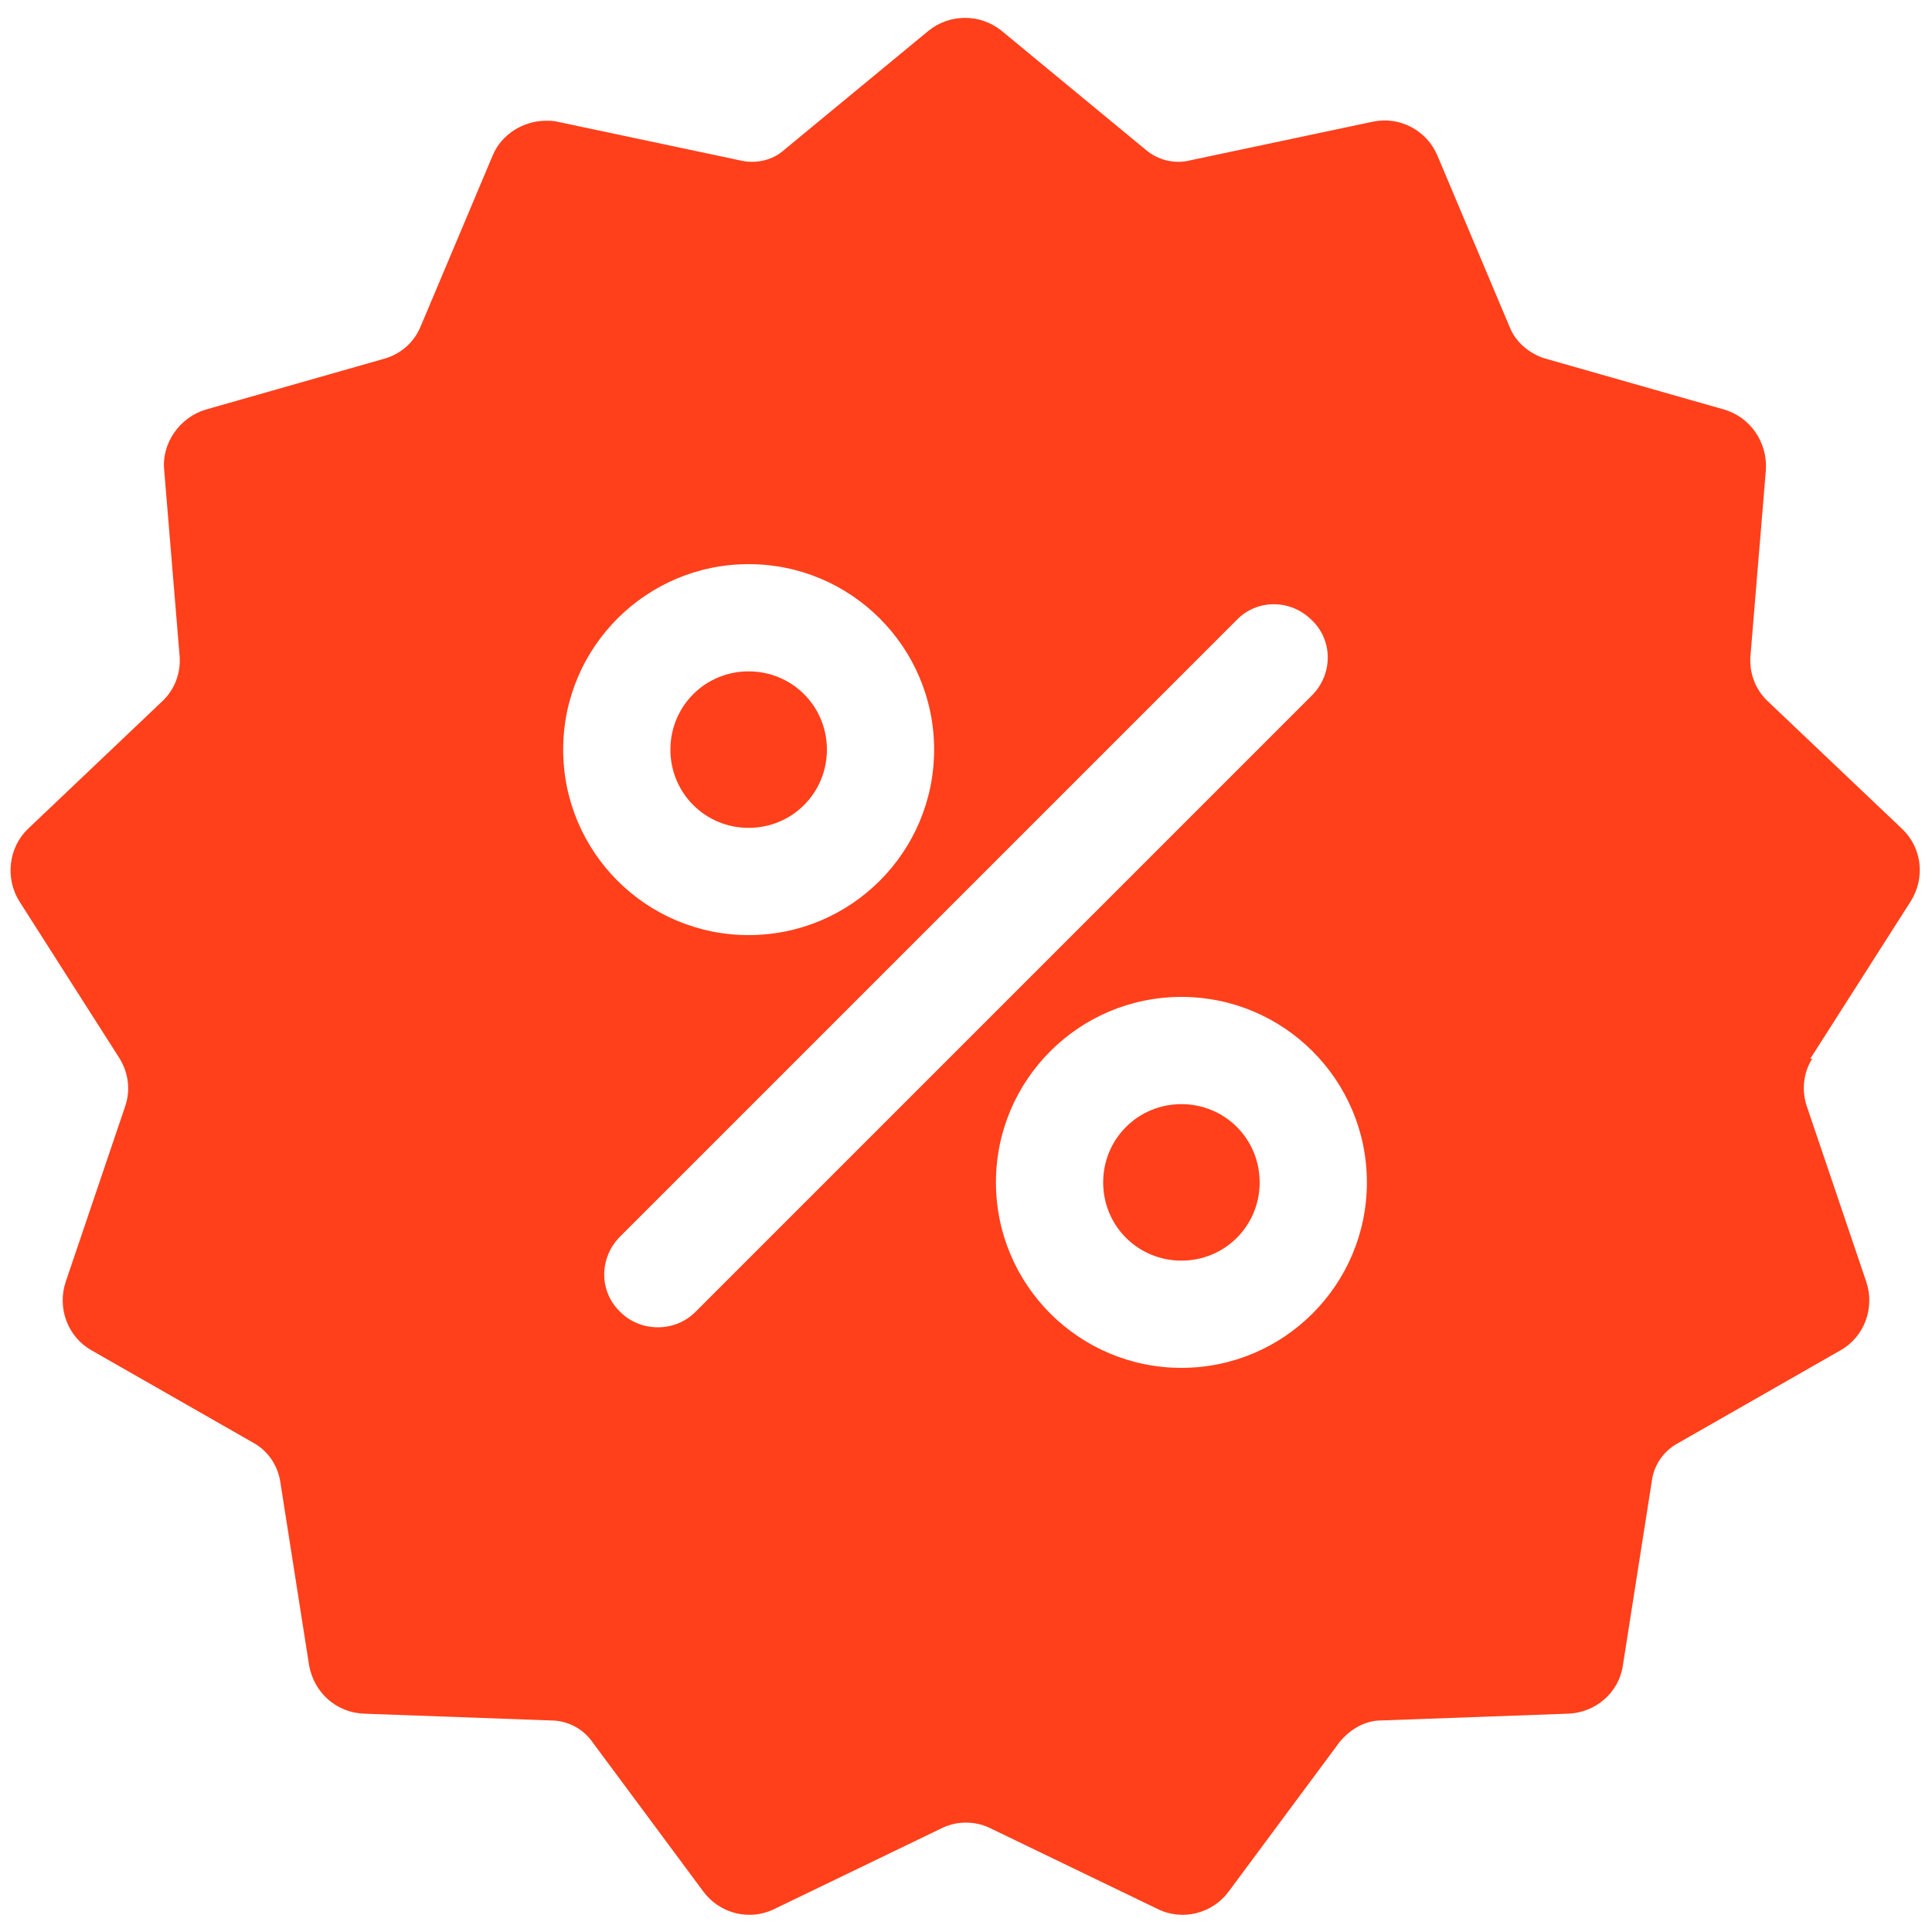<?xml version="1.0" encoding="UTF-8"?>
<svg id="Layer_1" xmlns="http://www.w3.org/2000/svg" version="1.1" viewBox="0 0 20 20">
  <!-- Generator: Adobe Illustrator 29.6.1, SVG Export Plug-In . SVG Version: 2.1.1 Build 9)  -->
  <defs>
    <style>
      .st0 {
        fill: #ff401b;
      }
    </style>
  </defs>
  <path class="st0" d="M6.94,7.76c0-.45.36-.81.81-.81s.81.36.81.81-.36.81-.81.81-.81-.36-.81-.81ZM12.23,11.43c-.45,0-.81.36-.81.81s.36.81.81.81.81-.36.81-.81-.36-.81-.81-.81ZM18.76,10.96c-.09.14-.11.32-.06.48l.62,1.83c.09.27-.02.57-.27.71l-1.68.96c-.15.08-.25.23-.27.39l-.3,1.91c-.04.28-.28.49-.57.5l-1.93.07c-.17,0-.32.09-.43.22l-1.15,1.55c-.17.23-.48.31-.74.18l-1.74-.84c-.15-.07-.33-.07-.48,0l-1.74.84c-.26.13-.57.05-.74-.18l-1.15-1.55c-.1-.14-.26-.22-.43-.22l-1.93-.07c-.29-.01-.52-.22-.57-.5l-.3-1.91c-.03-.17-.13-.31-.27-.39l-1.68-.96c-.25-.14-.36-.44-.27-.71l.62-1.83c.05-.16.03-.33-.06-.48l-1.04-1.63c-.15-.24-.11-.56.09-.75l1.4-1.33c.12-.12.18-.28.17-.45l-.16-1.93c-.03-.28.16-.55.43-.63l1.86-.53c.16-.05.29-.16.36-.32l.75-1.78c.09-.22.32-.36.55-.36.04,0,.08,0,.12.01l1.89.4c.16.04.34,0,.46-.11l1.49-1.23c.22-.18.54-.18.76,0l1.49,1.23c.13.11.3.15.46.11l1.89-.4c.28-.06.56.09.67.35l.75,1.78c.06.15.2.27.36.32l1.86.53c.27.08.45.34.43.63l-.16,1.93c-.01.17.05.33.17.45l1.4,1.33c.21.2.24.51.09.75l-1.04,1.63h0ZM7.75,9.68c1.06,0,1.92-.86,1.92-1.92s-.86-1.92-1.92-1.92-1.92.86-1.92,1.92.86,1.92,1.92,1.92ZM13.58,7.2c.22-.22.22-.57,0-.78-.22-.22-.57-.22-.78,0l-6.38,6.38c-.22.22-.22.57,0,.78.11.11.25.16.39.16s.28-.05.39-.16l6.38-6.38h0ZM14.15,12.24c0-1.06-.86-1.92-1.92-1.92s-1.92.86-1.92,1.92.86,1.92,1.92,1.92,1.92-.86,1.92-1.92Z"/>
</svg>